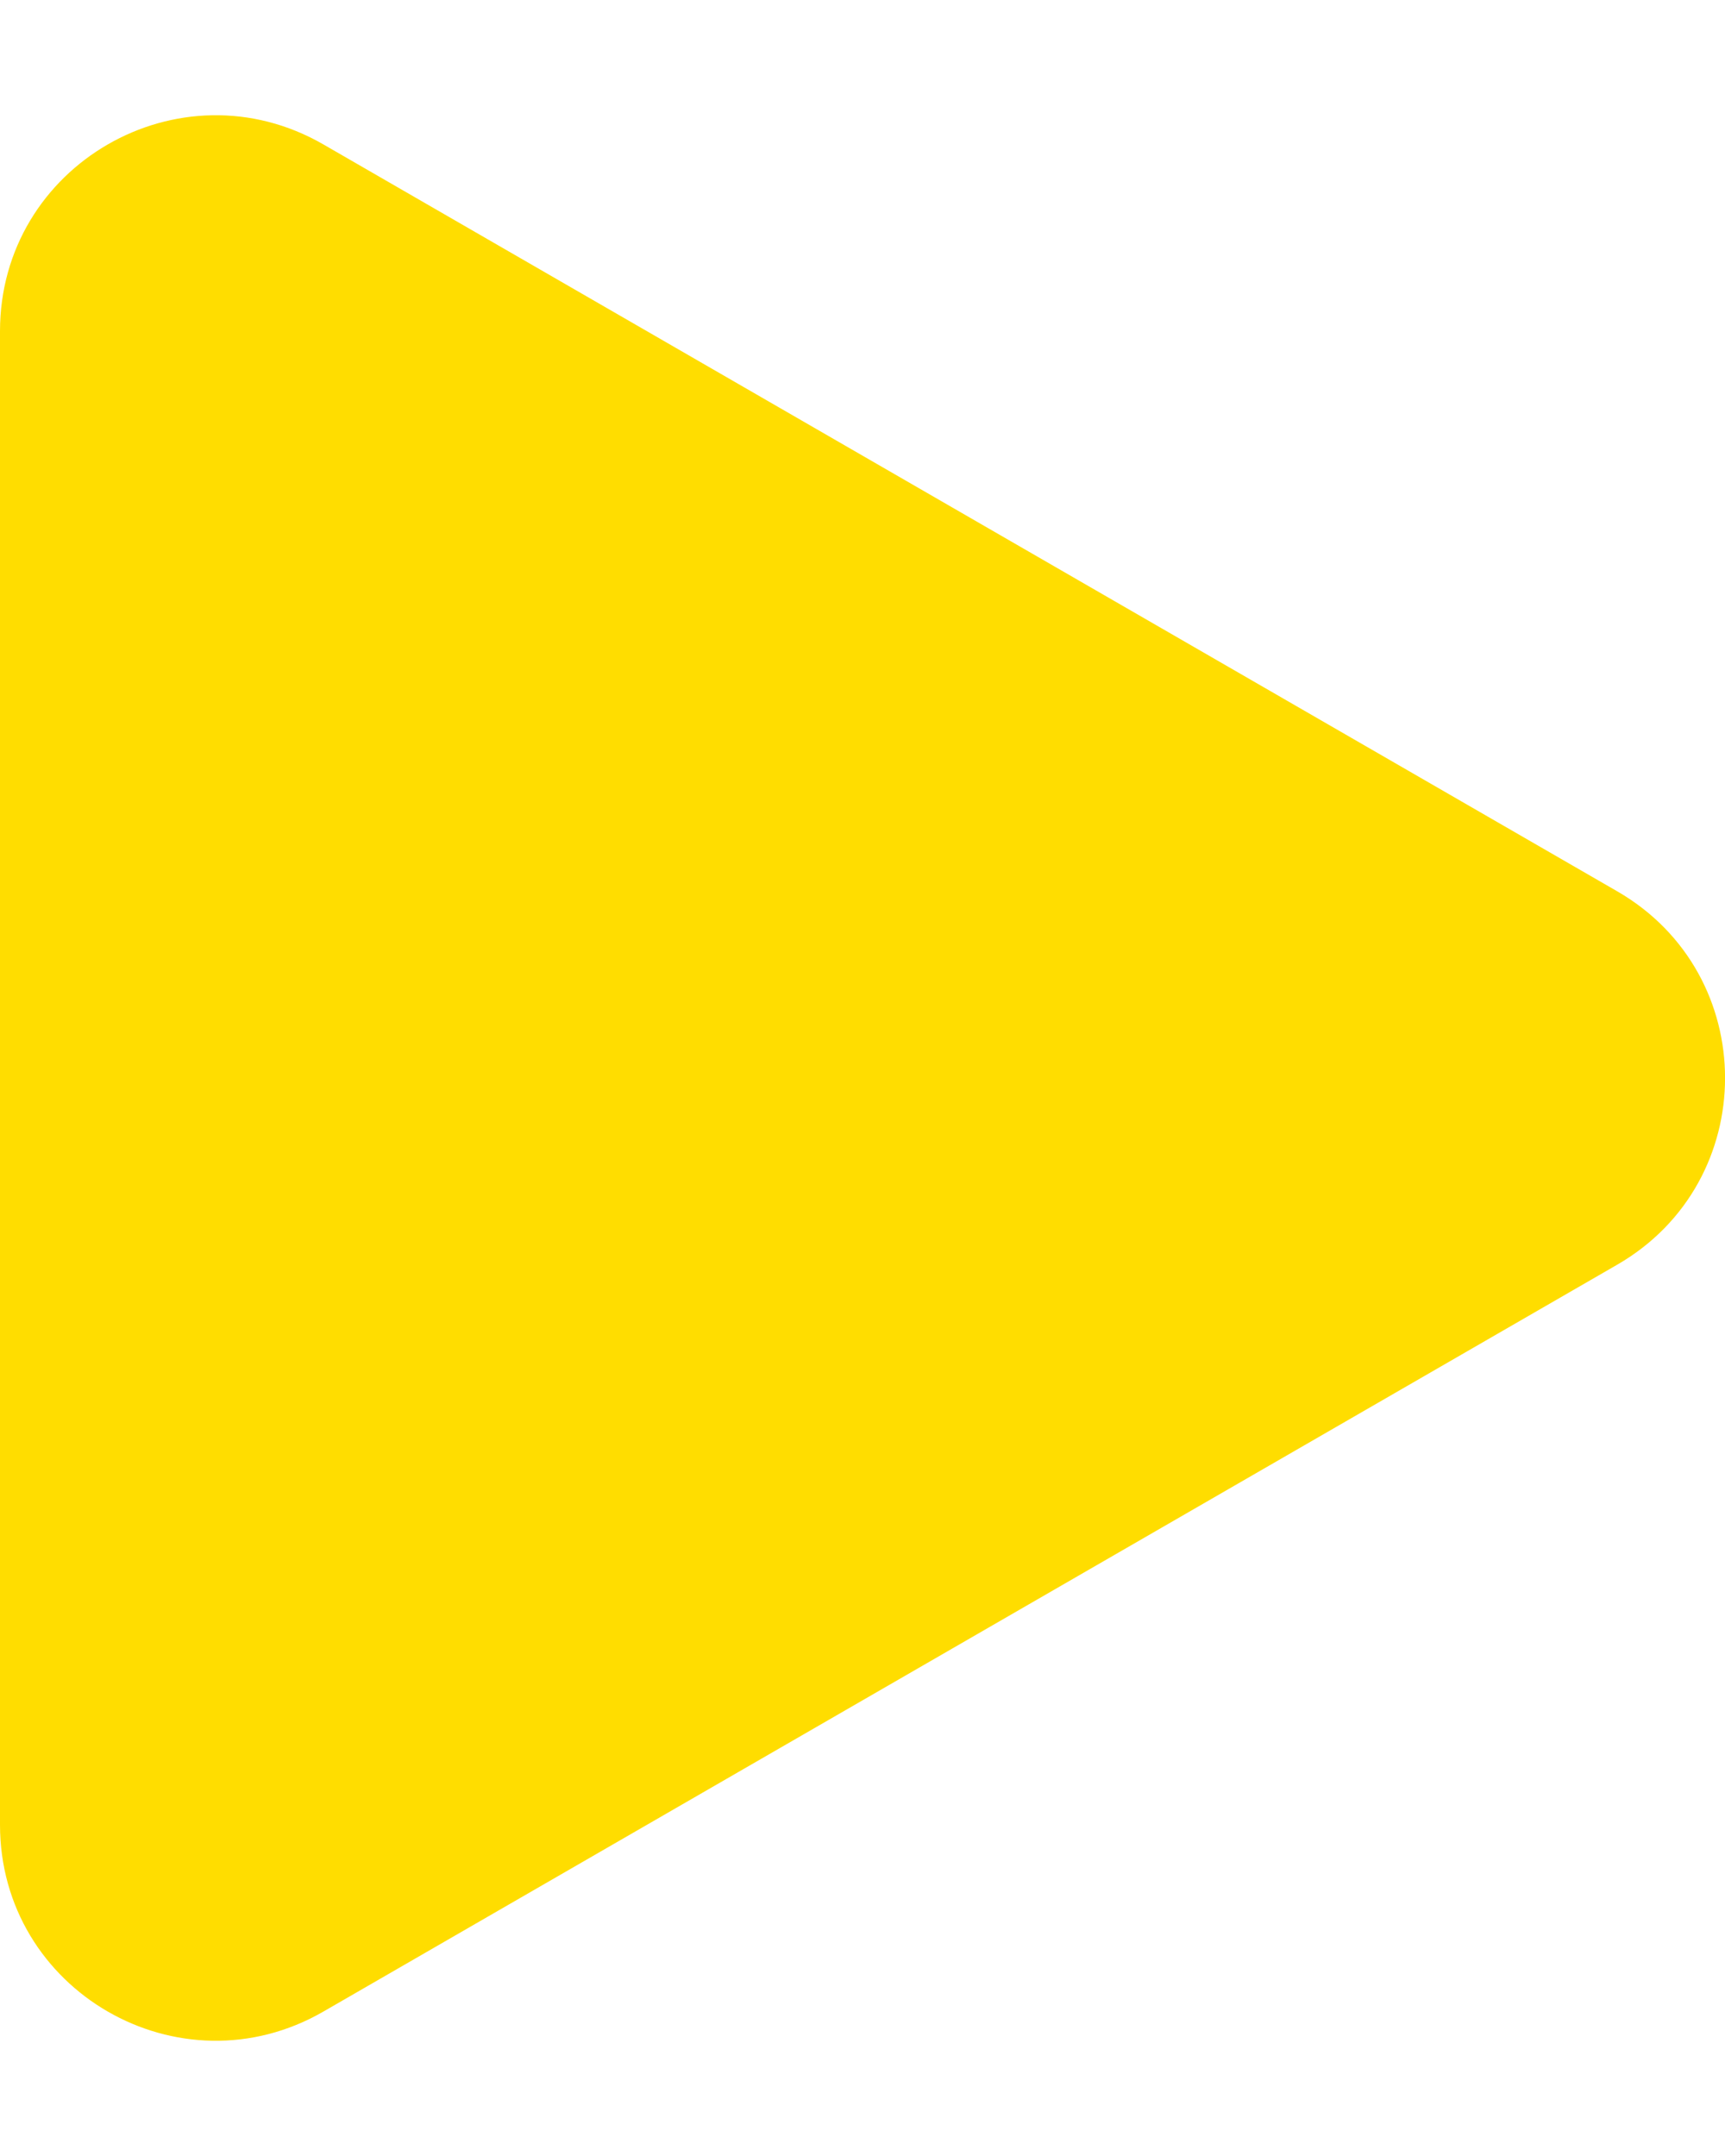 <svg xmlns="http://www.w3.org/2000/svg" width="8" height="10" viewBox="0 0 8 10" fill="none"><path d="M7.5 4.134C8.167 4.519 8.167 5.481 7.5 5.866L1.5 9.33C0.833 9.715 -4.47338e-07 9.234 -4.13689e-07 8.464L-1.10848e-07 1.536C-7.71986e-08 0.766 0.833 0.285 1.5 0.67L7.5 4.134Z" fill="#FFDD00"></path></svg>